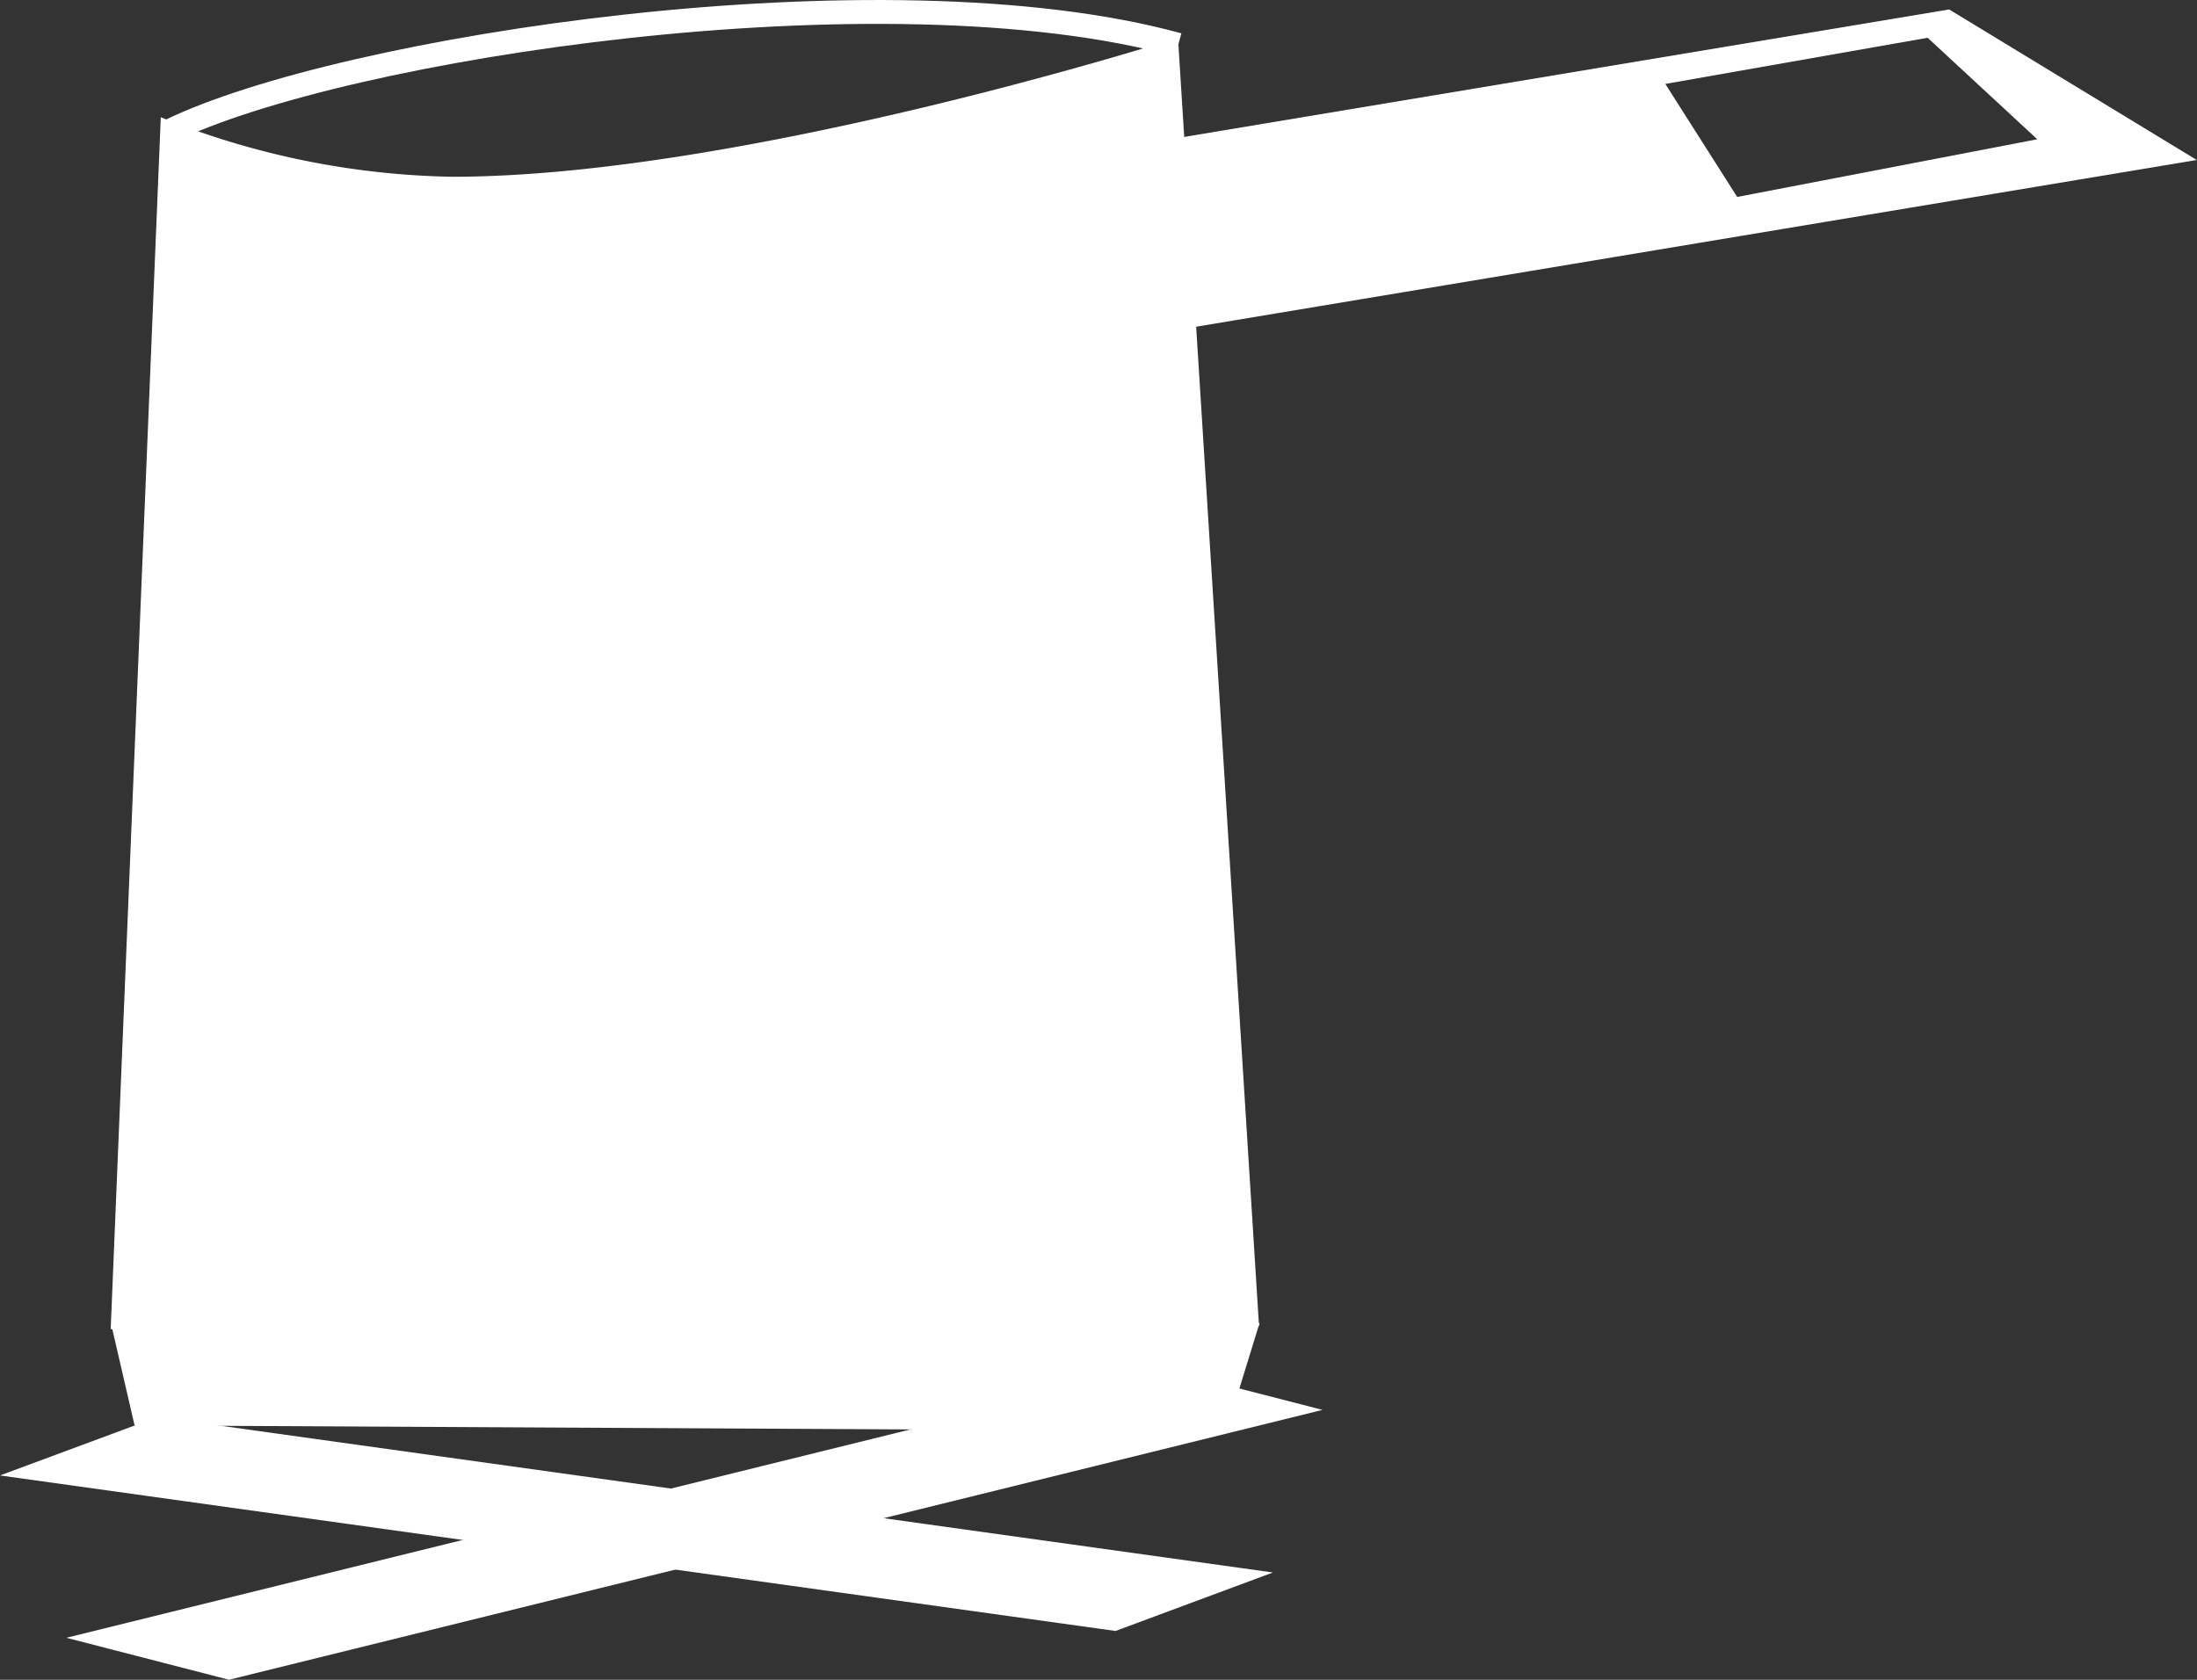 <svg xmlns="http://www.w3.org/2000/svg" viewBox="0 0 83.76 64.05"><rect x="0" y="0" width="83.76" height="64.05" fill="#333333" stroke="none"/><defs><style>.cls-1{fill:#fff;}.cls-2{fill:none;stroke:#fff;stroke-miterlimit:10;stroke-width:0.91px;}</style></defs><title>icon-4</title><g id="Layer_2" data-name="Layer 2"><g id="Layer_1-2" data-name="Layer 1"><path class="cls-1" d="M44.91,1.44,48,50.56l-43.78.12L6.13,4.47a31,31,0,0,0,11.1,2.27C28.33,6.74,44.91,1.44,44.91,1.44Z"/><polyline class="cls-1" points="48.02 50.45 46.75 54.57 5.13 54.35 4.27 50.63"/><path class="cls-1" d="M74.31.36l-42,7,9.44,5.74,42-7ZM63.49,3.2l10-1.76,4.18,3.87L66.23,7.51Z"/><polygon class="cls-1" points="6.01 54.03 48.53 59.96 42.53 62.19 0 56.26 6.01 54.03"/><polygon class="cls-1" points="44.21 52.16 2.53 62.45 8.73 64.05 50.42 53.76 44.21 52.16"/><path class="cls-2" d="M6.46,5C13,1.8,33.69-1.37,44.92,1.71"/></g></g></svg>